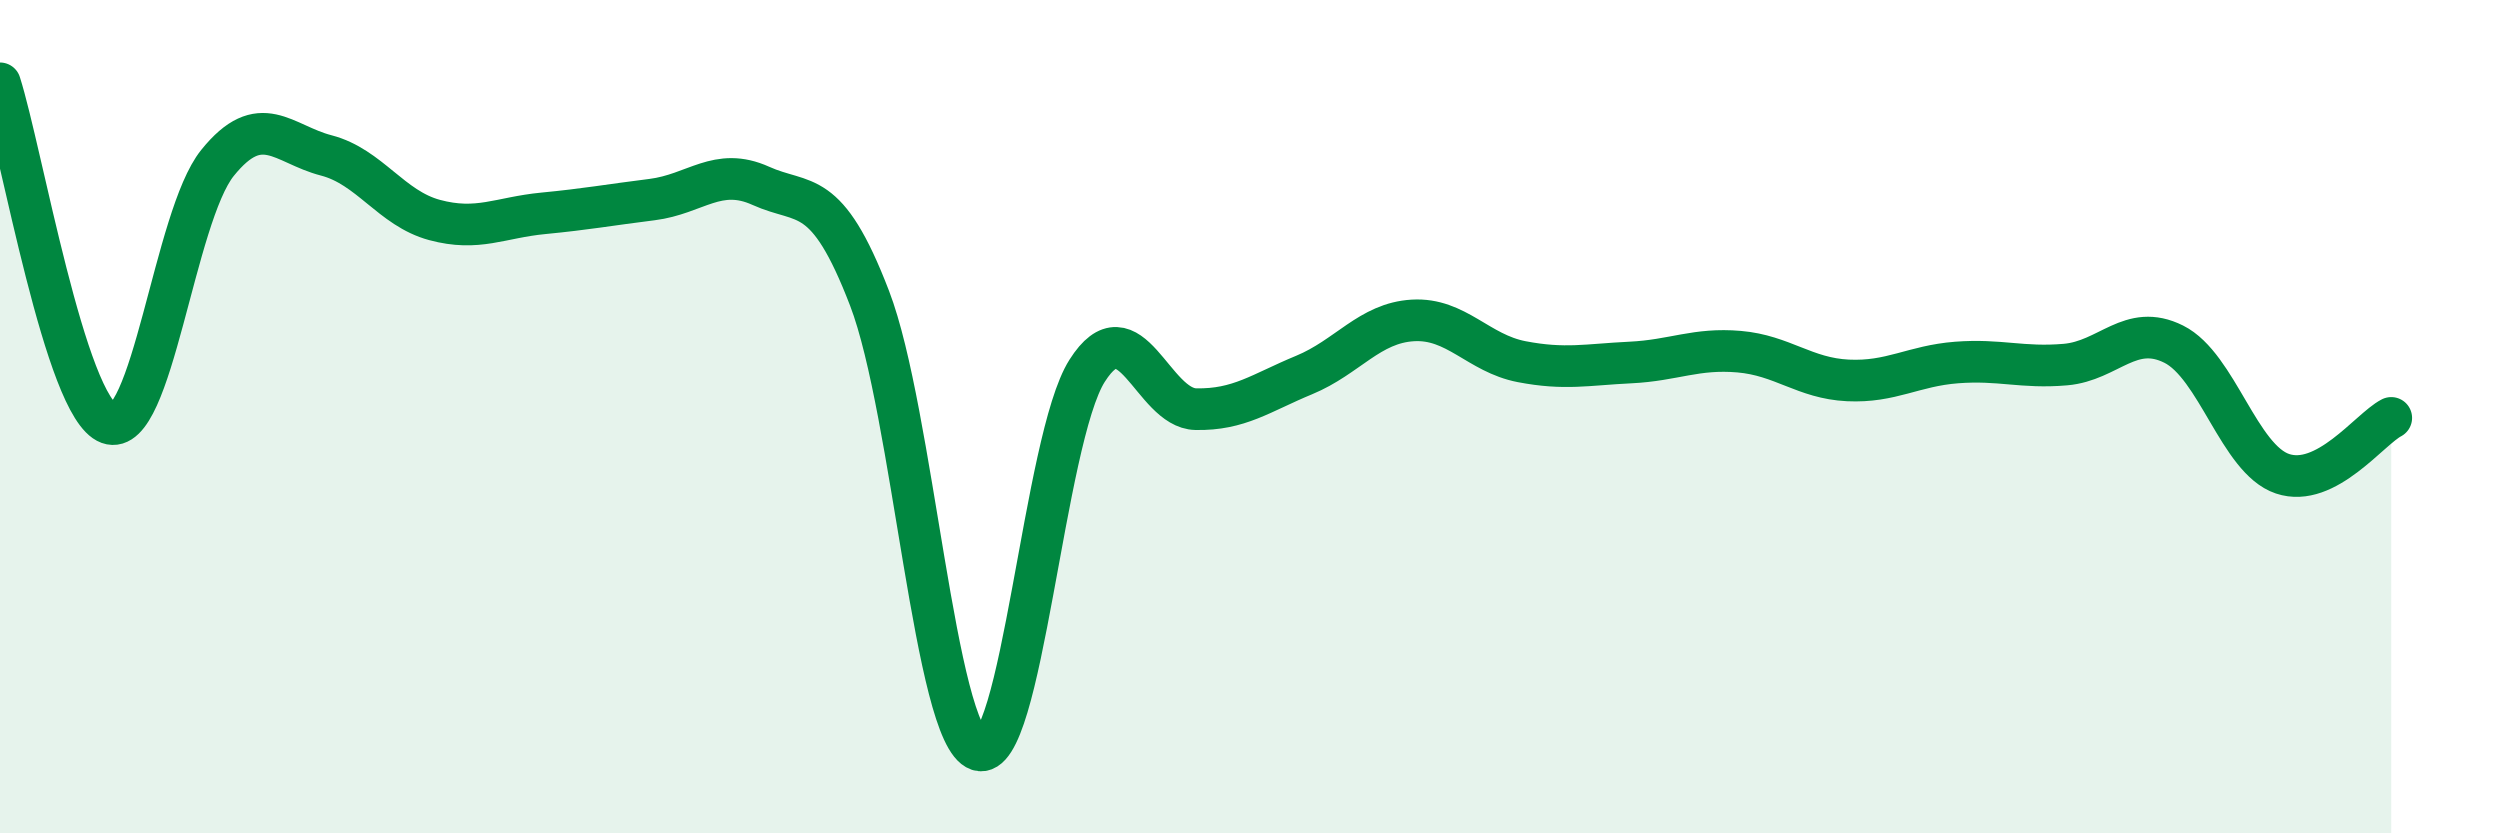 
    <svg width="60" height="20" viewBox="0 0 60 20" xmlns="http://www.w3.org/2000/svg">
      <path
        d="M 0,2 C 0.52,3.63 1.57,9.78 2.61,10.16 C 3.65,10.54 4.18,5.2 5.22,3.91 C 6.26,2.62 6.79,3.46 7.83,3.73 C 8.87,4 9.39,5 10.43,5.28 C 11.47,5.56 12,5.22 13.04,5.12 C 14.08,5.02 14.61,4.92 15.65,4.79 C 16.69,4.66 17.22,3.99 18.26,4.46 C 19.3,4.93 19.83,4.45 20.87,7.16 C 21.91,9.87 22.44,17.65 23.48,18 C 24.52,18.35 25.05,10.54 26.09,8.9 C 27.13,7.26 27.66,9.8 28.7,9.82 C 29.74,9.84 30.26,9.43 31.3,9 C 32.34,8.57 32.87,7.75 33.91,7.69 C 34.95,7.63 35.48,8.48 36.52,8.68 C 37.56,8.88 38.09,8.75 39.13,8.7 C 40.17,8.65 40.7,8.35 41.74,8.44 C 42.78,8.53 43.31,9.08 44.35,9.13 C 45.39,9.18 45.92,8.78 46.96,8.7 C 48,8.62 48.53,8.84 49.57,8.75 C 50.61,8.66 51.13,7.74 52.17,8.26 C 53.21,8.78 53.74,11.02 54.78,11.37 C 55.82,11.72 56.87,10.3 57.39,10.03L57.39 20L0 20Z"
        fill="#008740"
        opacity="0.1"
        stroke-linecap="round"
        stroke-linejoin="round"
      />
      <path
        d="M 0,2 C 0.52,3.63 1.57,9.78 2.61,10.16 C 3.65,10.54 4.18,5.2 5.22,3.91 C 6.26,2.62 6.79,3.46 7.83,3.73 C 8.87,4 9.39,5 10.43,5.28 C 11.47,5.56 12,5.22 13.04,5.12 C 14.08,5.02 14.61,4.92 15.65,4.79 C 16.69,4.66 17.22,3.99 18.26,4.46 C 19.3,4.93 19.83,4.45 20.87,7.16 C 21.91,9.87 22.44,17.65 23.48,18 C 24.52,18.35 25.05,10.54 26.09,8.9 C 27.13,7.26 27.66,9.8 28.7,9.82 C 29.74,9.84 30.26,9.43 31.3,9 C 32.34,8.57 32.87,7.75 33.91,7.69 C 34.95,7.63 35.48,8.48 36.52,8.68 C 37.56,8.88 38.09,8.75 39.13,8.7 C 40.17,8.65 40.7,8.35 41.74,8.44 C 42.78,8.53 43.31,9.08 44.35,9.13 C 45.39,9.18 45.92,8.78 46.96,8.7 C 48,8.62 48.53,8.84 49.57,8.75 C 50.61,8.66 51.13,7.74 52.17,8.26 C 53.21,8.78 53.74,11.02 54.78,11.37 C 55.82,11.72 56.87,10.3 57.39,10.03"
        stroke="#008740"
        stroke-width="1"
        fill="none"
        stroke-linecap="round"
        stroke-linejoin="round"
      />
    </svg>
  